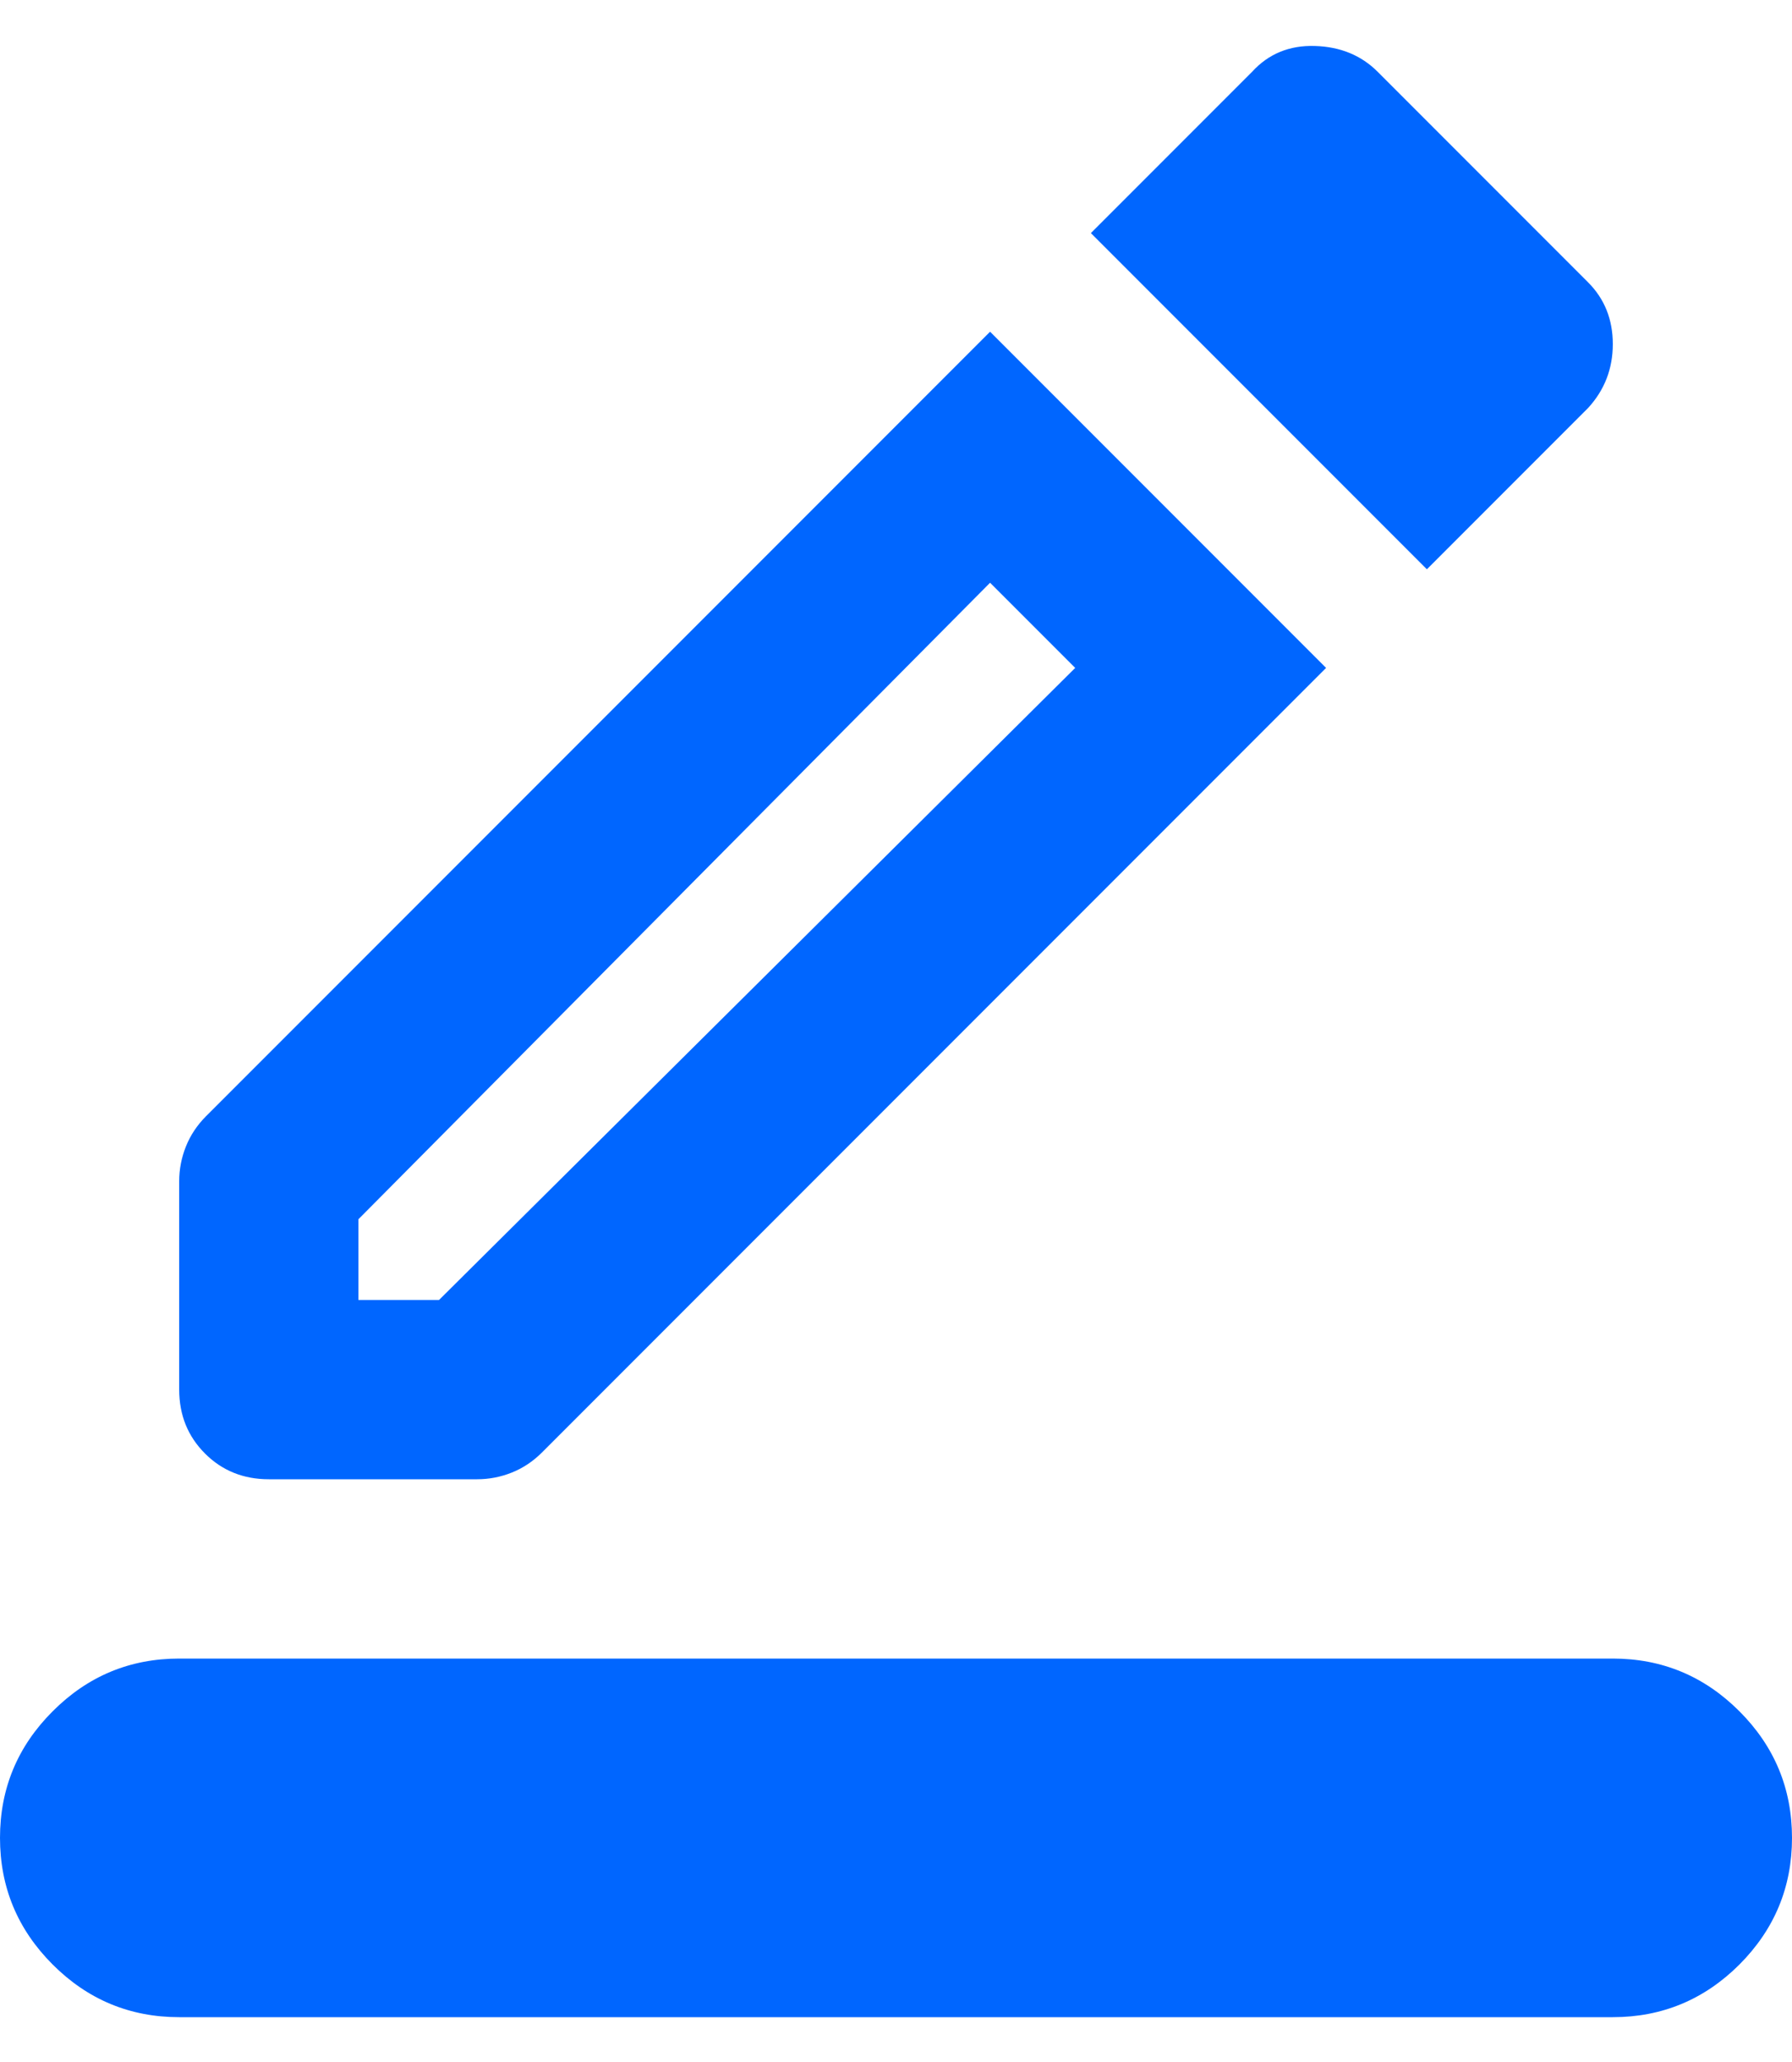 <svg width="20" height="23" viewBox="0 0 20 23" fill="none" xmlns="http://www.w3.org/2000/svg">
<path d="M2 22.5C1.45 22.5 0.979 22.304 0.588 21.913C0.196 21.521 0 21.05 0 20.5C0 19.95 0.196 19.479 0.588 19.088C0.979 18.696 1.45 18.5 2 18.5H18C18.55 18.5 19.021 18.696 19.413 19.088C19.804 19.479 20 19.95 20 20.5C20 21.05 19.804 21.521 19.413 21.913C19.021 22.304 18.55 22.5 18 22.5H2ZM3 16.5C2.717 16.5 2.479 16.404 2.288 16.213C2.096 16.021 2 15.784 2 15.5V13.175C2 13.042 2.025 12.913 2.075 12.788C2.125 12.663 2.2 12.55 2.3 12.45L11.05 3.7L14.8 7.45L6.05 16.2C5.95 16.3 5.838 16.375 5.713 16.425C5.588 16.475 5.458 16.5 5.325 16.5H3ZM4 14.5H4.9L12 7.45L11.05 6.5L4 13.6V14.5ZM15.925 6.35L12.175 2.6L13.975 0.8C14.158 0.6 14.392 0.504 14.675 0.513C14.958 0.521 15.192 0.617 15.375 0.8L17.725 3.15C17.908 3.334 18 3.563 18 3.838C18 4.113 17.908 4.35 17.725 4.55L15.925 6.35Z" fill="#0066FF"/>
</svg>

